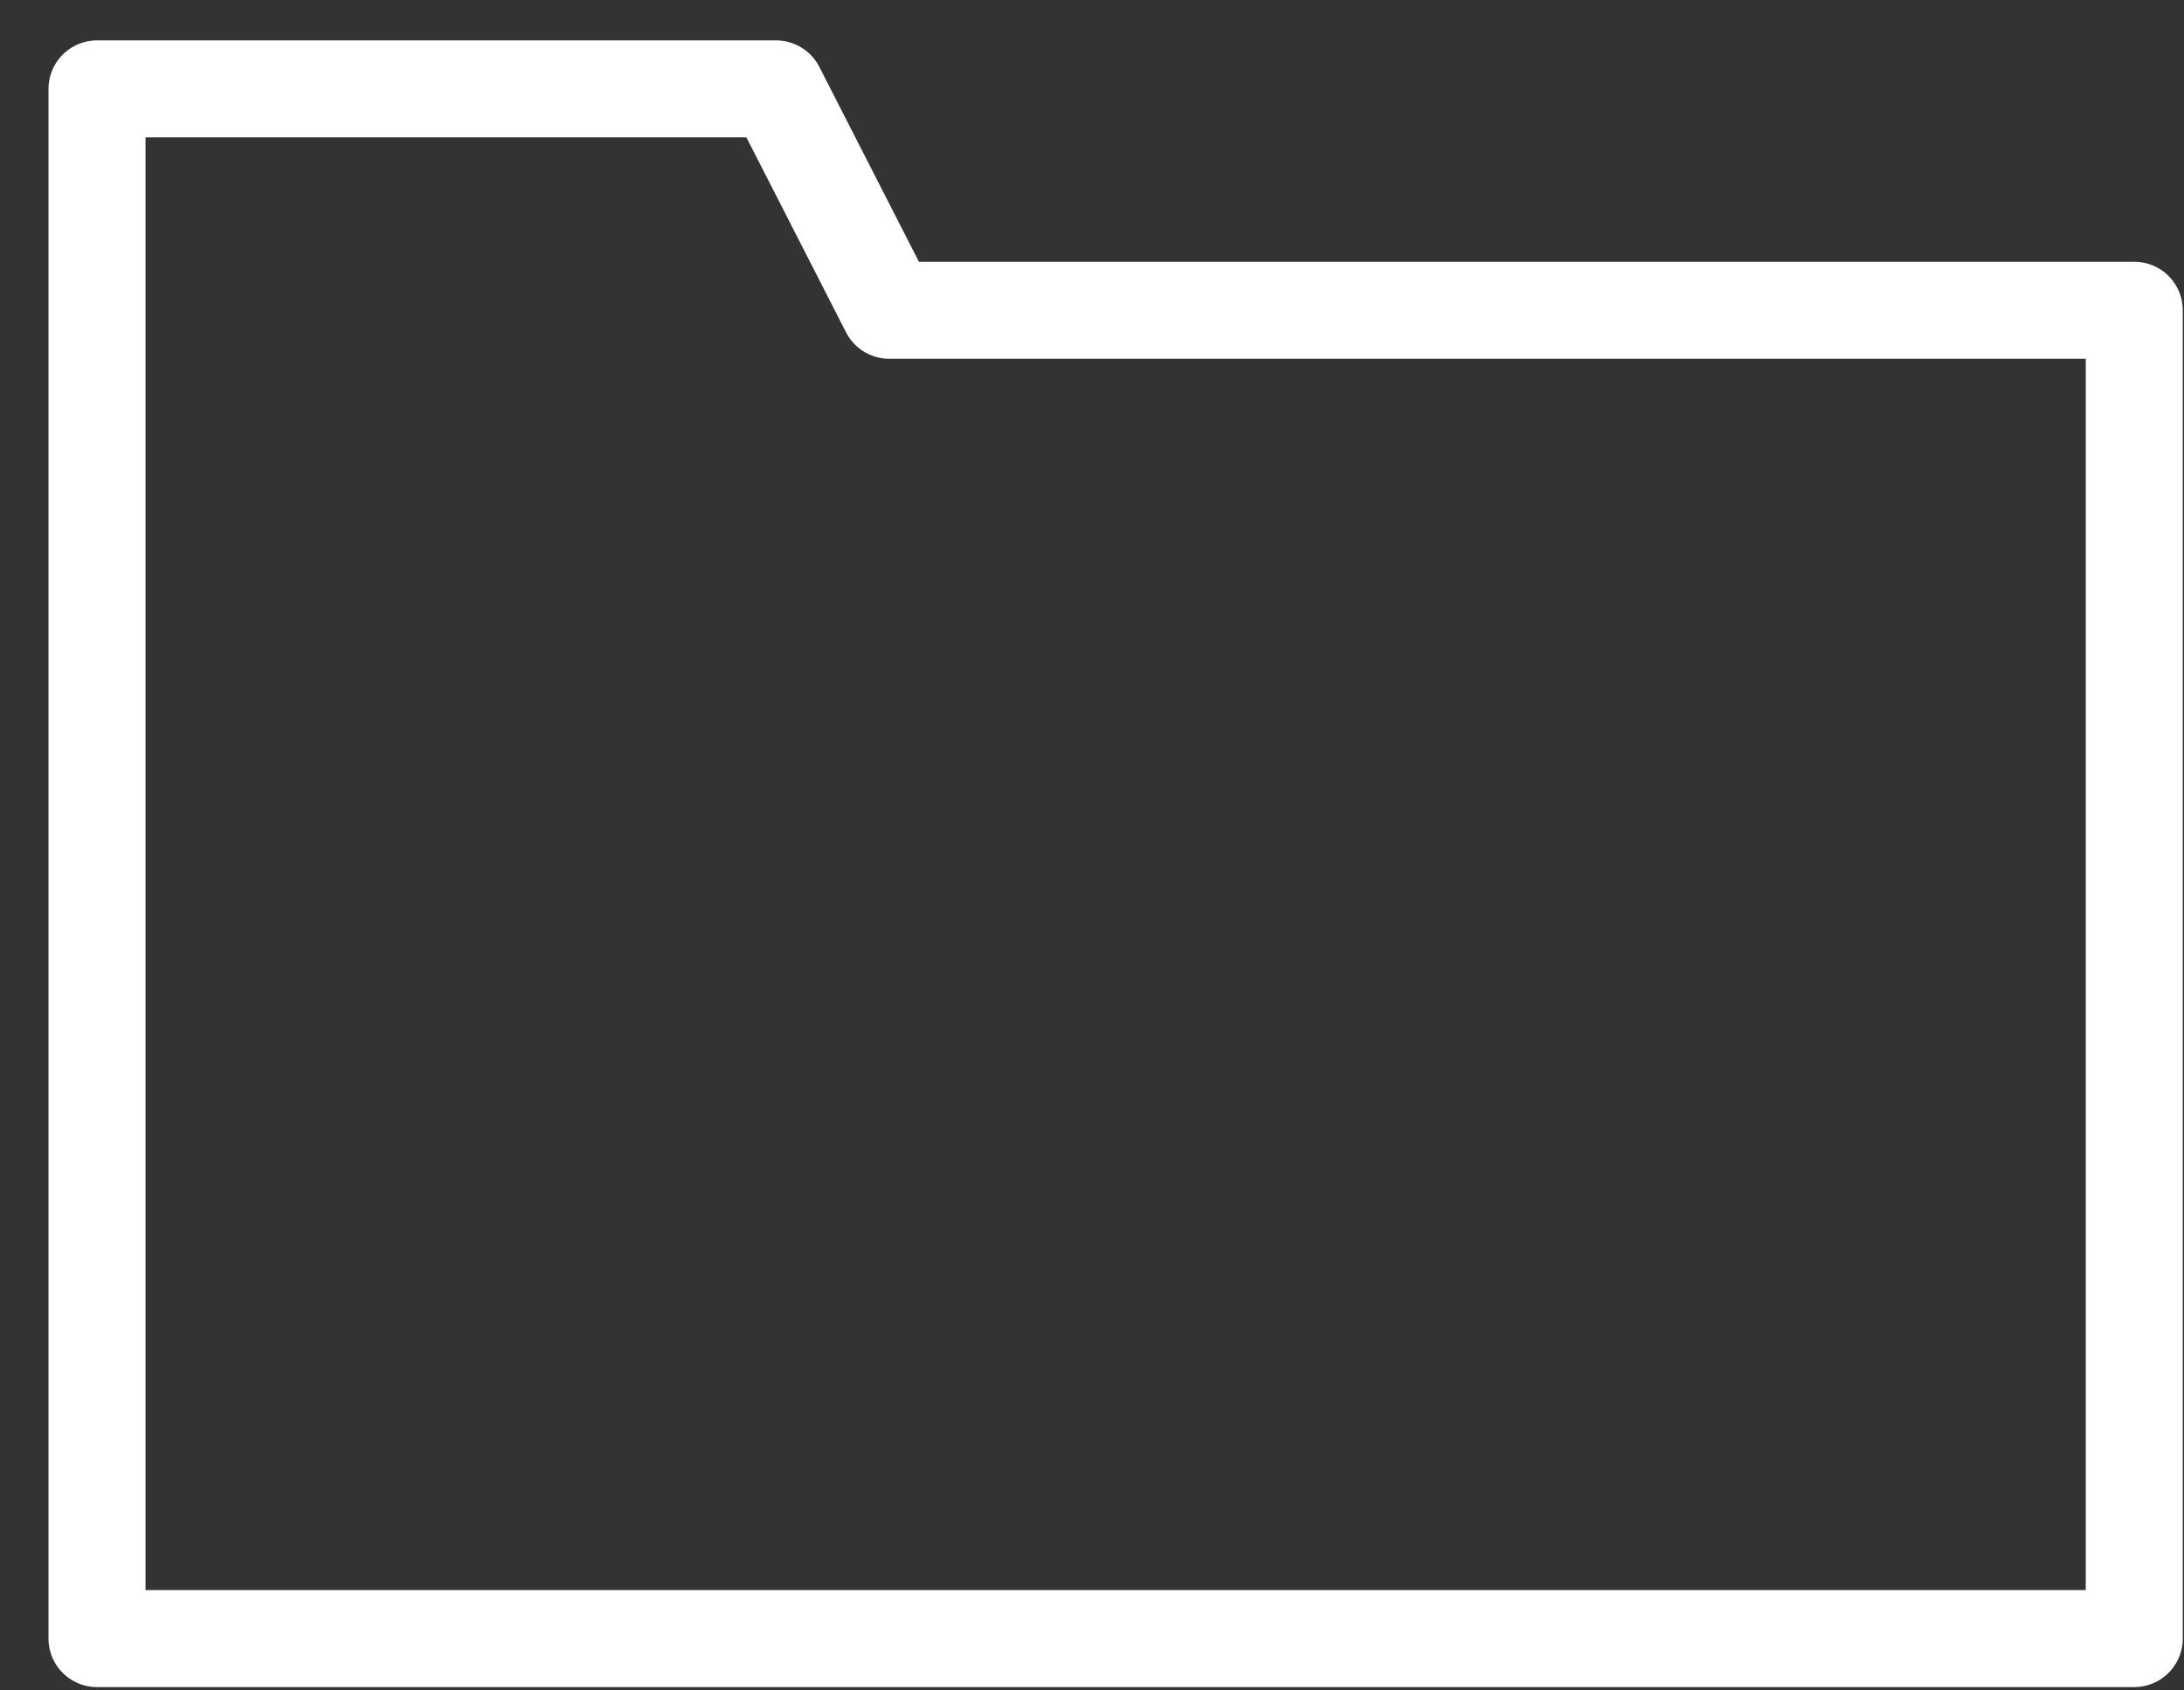 <?xml version="1.0" encoding="UTF-8"?>
<svg width="31px" height="24px" viewBox="0 0 31 24" version="1.1" xmlns="http://www.w3.org/2000/svg" xmlns:xlink="http://www.w3.org/1999/xlink">
    <rect x="0" y="0" width="31" height="24" fill="#333333" stroke="none"/>
    <!-- Generator: Sketch 61.2 (89653) - https://sketch.com -->
    <title>folder</title>
    <desc>Created with Sketch.</desc>
    <g id="02.-Header---Footer---Banner" stroke="none" stroke-width="1" fill="none" fill-rule="evenodd" stroke-linecap="round" stroke-linejoin="round">
        <g id="#-Footer" transform="translate(-97, -2058)" stroke="#FFFFFF" stroke-width="1.377">
            <g id="#-FOOTER-Mb-2" transform="translate(0, 955)">
                <g id="#-Bottom-bar" transform="translate(0, 1085)">
                    <g id="Group-14-Copy" transform="translate(75, 6)">
                        <g id="Group" transform="translate(9, 5)">
                            <g id="02-sanpham" transform="translate(13, 0)">
                                <g id="folder" transform="translate(1.377, 8.262)">
                                    <polygon id="Path" points="0 0 9.639 0 11.245 3.143 28.917 3.143 28.917 22.002 0 22.002"></polygon>
                                </g>
                            </g>
                        </g>
                    </g>
                </g>
            </g>
        </g>
    </g>
</svg>